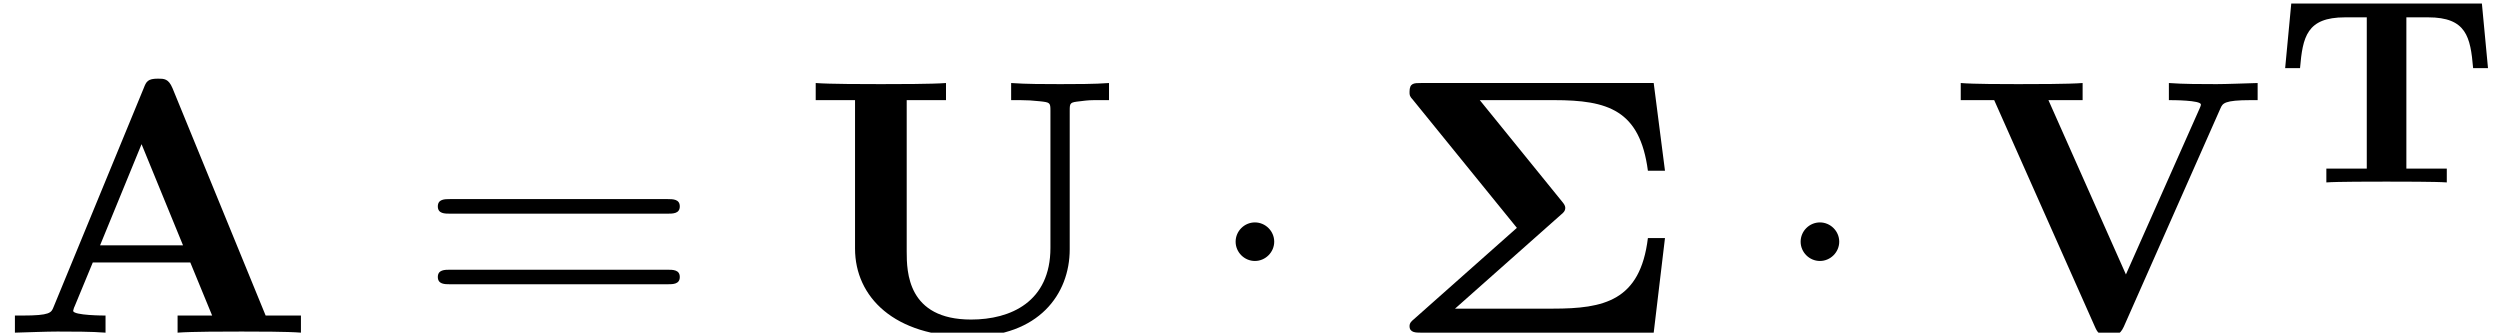 <?xml version='1.0' encoding='UTF-8'?>
<!-- This file was generated by dvisvgm 2.13.3 -->
<svg version='1.1' xmlns='http://www.w3.org/2000/svg' xmlns:xlink='http://www.w3.org/1999/xlink' width='74.95pt' height='9.973pt' viewBox='195.402 76.702 74.95 9.973'>
<defs>
<path id='g0-84' d='M6.249-5.364H.534L.351-3.427H.797C.877-4.36 .996-4.949 2.144-4.949H2.798V-.414H1.586V0C1.889-.024 3.013-.024 3.387-.024C3.77-.024 4.894-.024 5.197 0V-.414H3.985V-4.949H4.639C5.786-4.949 5.906-4.36 5.986-3.427H6.432L6.249-5.364Z'/>
<path id='g2-1' d='M2.095-2.727C2.095-3.044 1.833-3.305 1.516-3.305S.938-3.044 .938-2.727S1.2-2.149 1.516-2.149S2.095-2.411 2.095-2.727Z'/>
<path id='g1-6' d='M5.236-3.535C5.302-3.589 5.367-3.644 5.367-3.742C5.367-3.807 5.324-3.862 5.291-3.905L2.804-6.971H5.029C6.644-6.971 7.604-6.676 7.844-4.855H8.356L8.018-7.484H1.047C.829-7.484 .698-7.484 .698-7.222C.698-7.113 .698-7.091 .807-6.971L3.916-3.142L.829-.404C.764-.349 .698-.295 .698-.196C.698 0 .884 0 1.047 0H8.018L8.356-2.836H7.844C7.615-.949 6.524-.72 4.996-.72H2.062L5.236-3.535Z'/>
<path id='g1-65' d='M5.171-7.331C5.051-7.615 4.92-7.615 4.735-7.615C4.429-7.615 4.385-7.527 4.309-7.331L1.604-.764C1.538-.6 1.505-.513 .676-.513H.447V0C.862-.011 1.385-.033 1.724-.033C2.149-.033 2.76-.033 3.164 0V-.513C3.142-.513 2.193-.513 2.193-.655C2.193-.665 2.225-.775 2.236-.785L2.782-2.105H5.705L6.36-.513H5.324V0C5.738-.033 6.775-.033 7.244-.033C7.68-.033 8.64-.033 9.022 0V-.513H7.964L5.171-7.331ZM4.244-5.651L5.487-2.618H3L4.244-5.651Z'/>
<path id='g1-85' d='M8.04-6.655C8.04-6.895 8.051-6.905 8.356-6.938C8.618-6.971 8.64-6.971 8.945-6.971H9.218V-7.484C8.804-7.451 8.182-7.451 7.756-7.451C7.298-7.451 6.731-7.451 6.284-7.484V-6.971H6.556C6.753-6.971 6.938-6.96 7.135-6.938C7.451-6.905 7.462-6.895 7.462-6.655V-2.542C7.462-.927 6.273-.393 5.084-.393C3.175-.393 3.153-1.822 3.153-2.433V-6.971H4.331V-7.484C3.916-7.451 2.847-7.451 2.378-7.451S.84-7.451 .425-7.484V-6.971H1.604V-2.52C1.604-1.069 2.782 .12 5.04 .12C7.113 .12 8.04-1.156 8.04-2.498V-6.655Z'/>
<path id='g1-86' d='M8.073-6.731C8.138-6.873 8.182-6.971 8.978-6.971H9.185V-7.484C8.771-7.473 8.247-7.451 7.953-7.451C7.516-7.451 6.949-7.451 6.524-7.484V-6.971C6.622-6.971 7.484-6.971 7.484-6.84C7.484-6.796 7.451-6.742 7.44-6.709L5.236-1.745L2.913-6.971H3.938V-7.484C3.524-7.451 2.476-7.451 2.007-7.451C1.582-7.451 .665-7.451 .284-7.484V-6.971H1.287L4.298-.196C4.385 0 4.429 .087 4.735 .087C4.909 .087 5.051 .087 5.171-.175L8.073-6.731Z'/>
<path id='g3-61' d='M7.495-3.567C7.658-3.567 7.865-3.567 7.865-3.785S7.658-4.004 7.505-4.004H.971C.818-4.004 .611-4.004 .611-3.785S.818-3.567 .982-3.567H7.495ZM7.505-1.451C7.658-1.451 7.865-1.451 7.865-1.669S7.658-1.887 7.495-1.887H.982C.818-1.887 .611-1.887 .611-1.669S.818-1.451 .971-1.451H7.505Z'/>
</defs>
<g id='page1'>
<use x='195.402' y='86.675' xlink:href='#g1-65'/>
<use x='207.917' y='86.675' xlink:href='#g3-61'/>
<use x='219.432' y='86.675' xlink:href='#g1-85'/>
<use x='231.508' y='86.675' xlink:href='#g2-1'/>
<use x='236.962' y='86.675' xlink:href='#g1-6'/>
<use x='248.447' y='86.675' xlink:href='#g2-1'/>
<use x='253.901' y='86.675' xlink:href='#g1-86'/>
<use x='263.56' y='82.171' xlink:href='#g0-84'/>
</g>
</svg><!--Rendered by QuickLaTeX.com-->